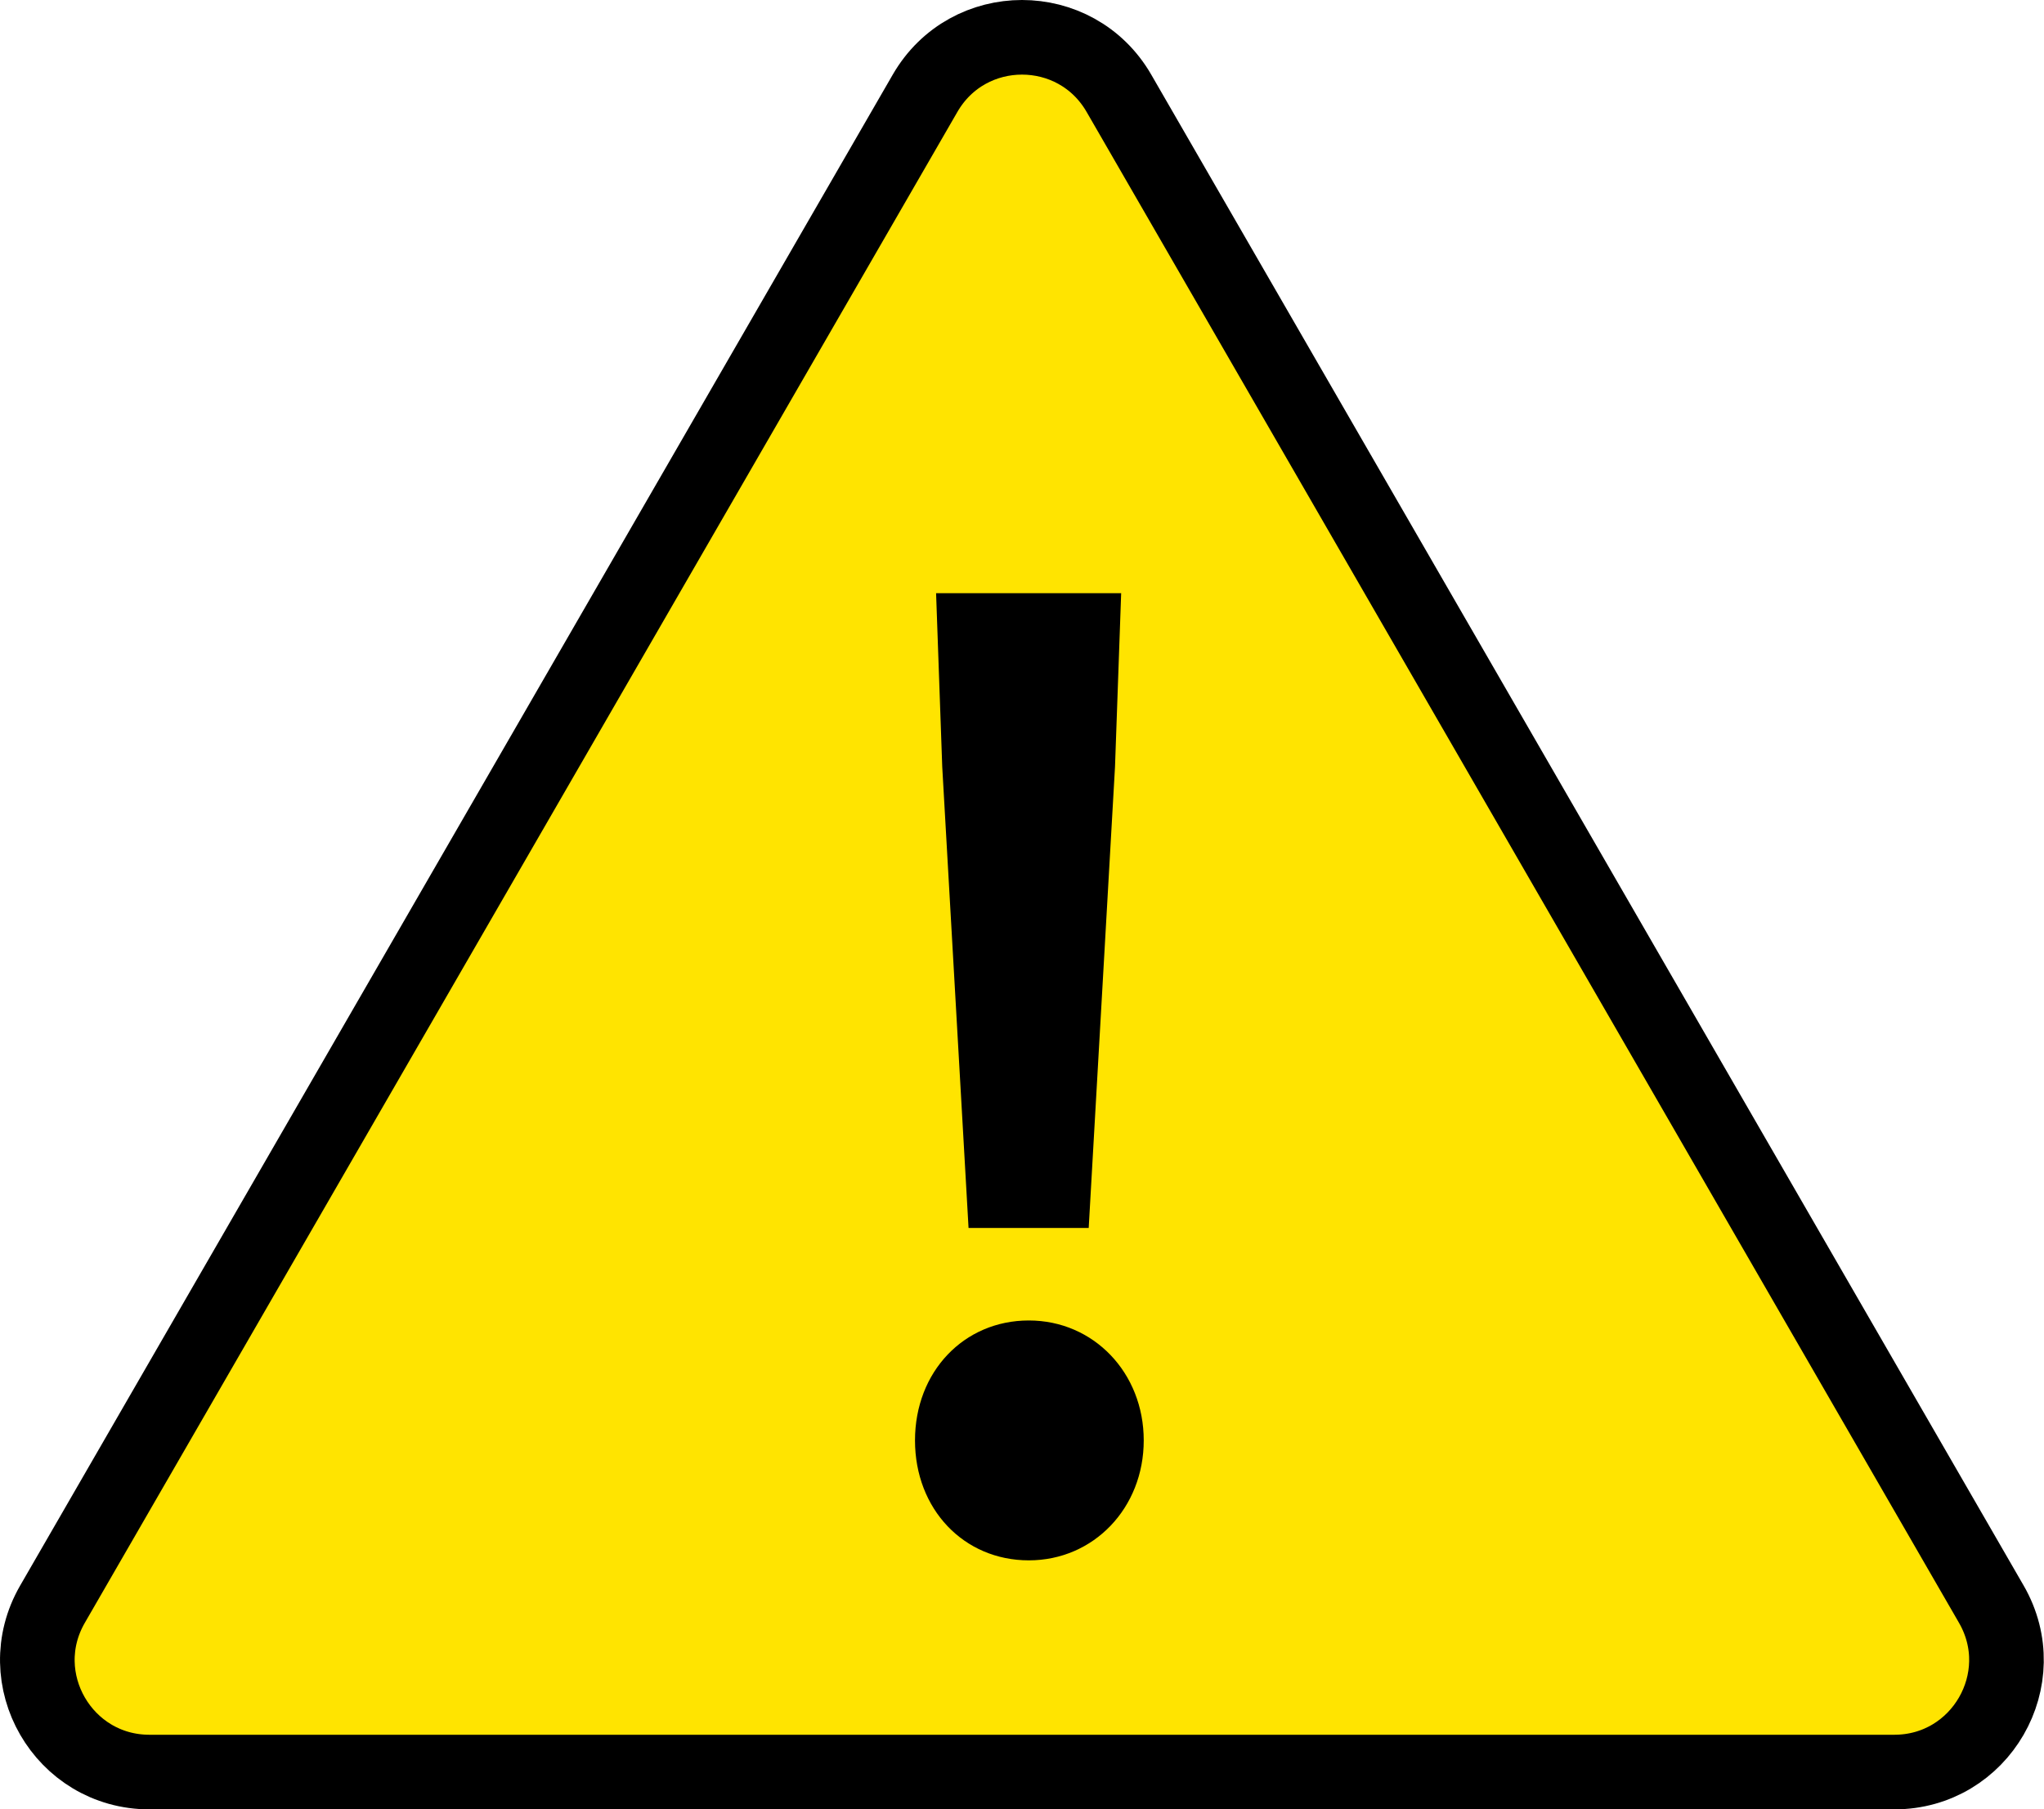 <?xml version="1.0" encoding="UTF-8"?><svg id="_イヤー_1" xmlns="http://www.w3.org/2000/svg" width="38.65mm" height="34.22mm" viewBox="0 0 109.55 97"><defs><style>.cls-1{fill:#ffe400;stroke:#000;stroke-miterlimit:10;stroke-width:4px;}</style></defs><path class="cls-1" d="M49.58,5c2.31-4,8.08-4,10.39,0l46.76,81c2.31,4-.58,9-5.2,9H8.01c-4.62,0-7.51-5-5.2-9L49.58,5Z"/><path d="M51.92,65.83h6.43l1.41-24.72,.33-9.31h-9.92l.33,9.31,1.41,24.72Zm3.22,17.82c3.48,0,6.16-2.81,6.16-6.43s-2.68-6.43-6.16-6.43-6.1,2.75-6.1,6.43,2.61,6.43,6.1,6.43Z"/></svg>